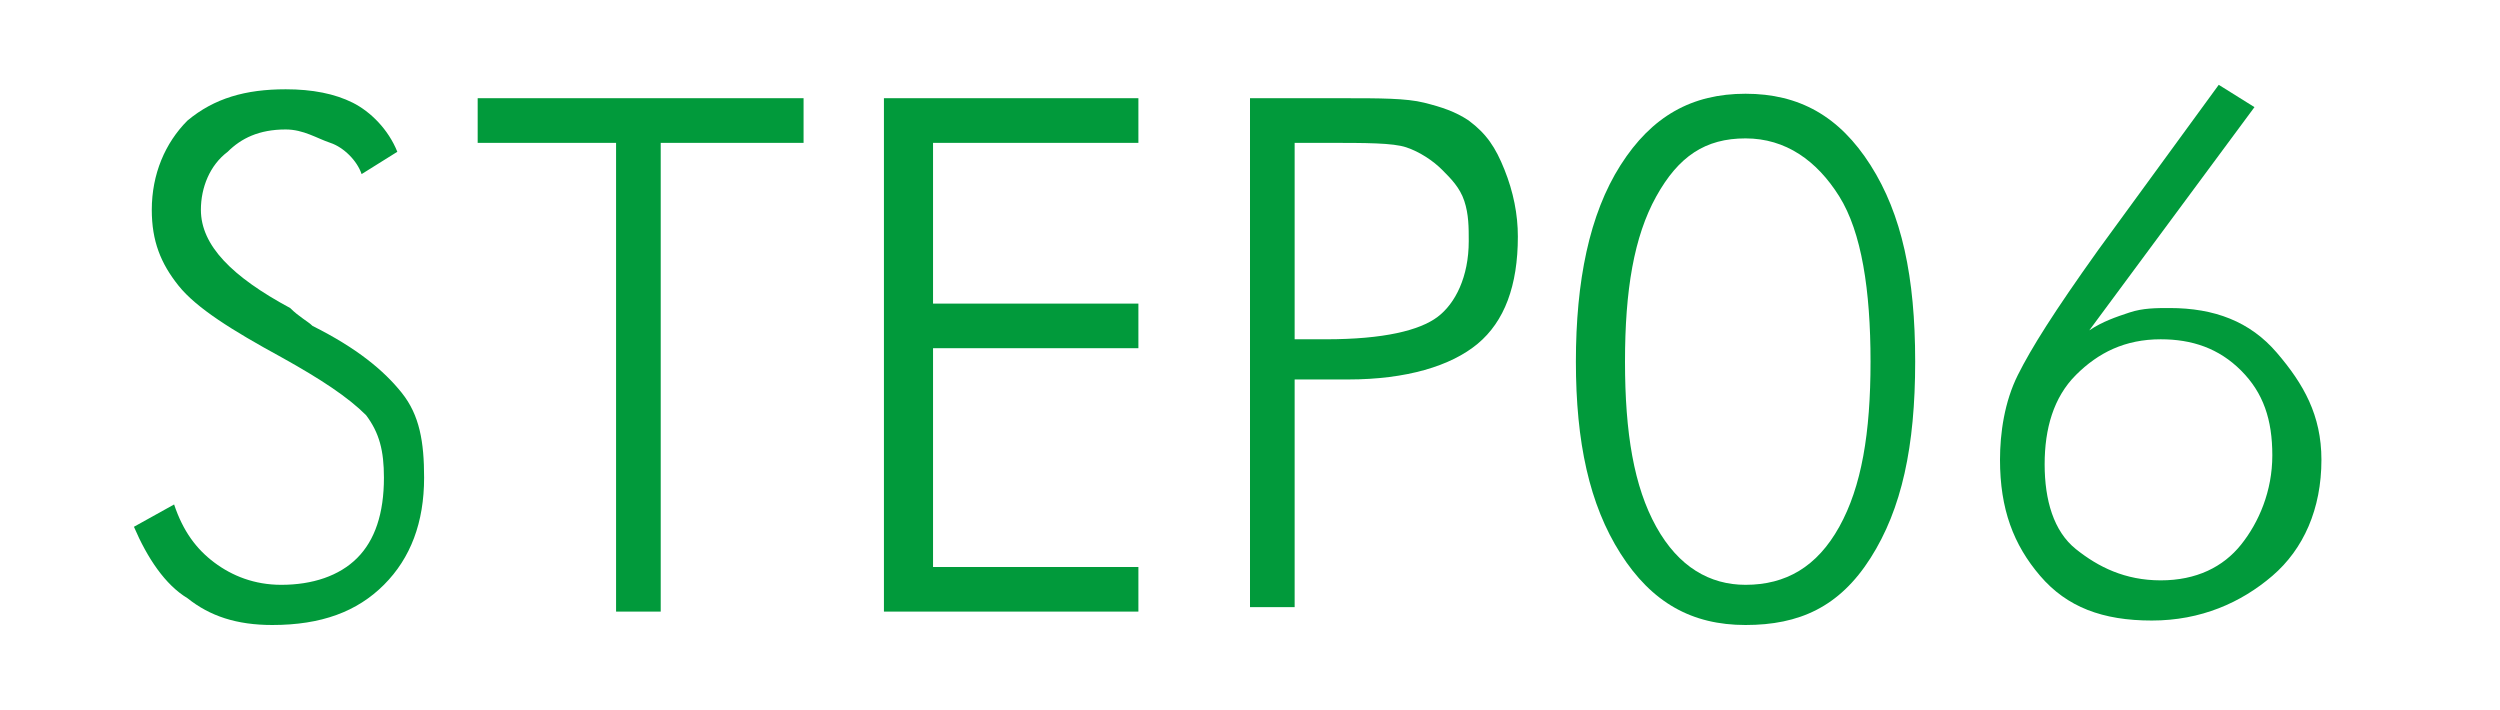 <?xml version="1.0" encoding="utf-8"?>
<!-- Generator: Adobe Illustrator 25.2.0, SVG Export Plug-In . SVG Version: 6.00 Build 0)  -->
<svg version="1.1" id="レイヤー_1" xmlns="http://www.w3.org/2000/svg" xmlns:xlink="http://www.w3.org/1999/xlink" x="0px"
	 y="0px" width="56px" height="15.9px" viewBox="0 0 56 15.9" style="enable-background:new 0 0 56 15.9;" xml:space="preserve">
<style type="text/css">
	.st0{enable-background:new    ;}
	.st1{fill:#019A3B;}
</style>
<g class="st0">
	<path class="st1" d="M3,11.8l0.9-0.5c0.2,0.6,0.5,1,0.9,1.3c0.4,0.3,0.9,0.5,1.5,0.5c0.7,0,1.3-0.2,1.7-0.6c0.4-0.4,0.6-1,0.6-1.8
		c0-0.6-0.1-1-0.4-1.4C7.8,8.9,7.2,8.5,6.3,8C5.2,7.4,4.4,6.9,4,6.4c-0.4-0.5-0.6-1-0.6-1.7c0-0.8,0.3-1.5,0.8-2
		C4.8,2.2,5.5,2,6.4,2C7,2,7.5,2.1,7.9,2.3c0.4,0.2,0.8,0.6,1,1.1L8.1,3.9C8,3.6,7.7,3.3,7.4,3.2S6.8,2.9,6.4,2.9
		c-0.6,0-1,0.2-1.3,0.5C4.7,3.7,4.5,4.2,4.5,4.7c0,0.8,0.7,1.5,2,2.2C6.7,7.1,6.9,7.2,7,7.3c1,0.5,1.6,1,2,1.5s0.5,1.1,0.5,1.9
		c0,1-0.3,1.8-0.9,2.4C8,13.7,7.2,14,6.1,14c-0.8,0-1.4-0.2-1.9-0.6C3.7,13.1,3.3,12.5,3,11.8z"/>
	<path class="st1" d="M13.8,13.7V3.2h-3.1v-1H18v1h-3.2v10.5H13.8z"/>
	<path class="st1" d="M19.8,13.7V2.2h5.7v1h-4.6v3.6h4.6v1h-4.6v4.9h4.6v1H19.8z"/>
	<path class="st1" d="M28,13.7V2.2h2.1c0.8,0,1.4,0,1.8,0.1c0.4,0.1,0.7,0.2,1,0.4c0.4,0.3,0.6,0.6,0.8,1.1s0.3,1,0.3,1.5
		c0,1.1-0.3,1.9-0.9,2.4s-1.6,0.8-2.9,0.8H29v5.1H28z M29,7.6h0.7c1.3,0,2.1-0.2,2.5-0.5c0.4-0.3,0.7-0.9,0.7-1.7
		c0-0.3,0-0.6-0.1-0.9S32.5,4,32.3,3.8c-0.2-0.2-0.5-0.4-0.8-0.5s-0.9-0.1-1.8-0.1H29V7.6z"/>
	<path class="st1" d="M39.1,14c-1.2,0-2.1-0.5-2.8-1.6s-1-2.5-1-4.3c0-1.8,0.3-3.3,1-4.4s1.6-1.6,2.8-1.6c1.2,0,2.1,0.5,2.8,1.6
		s1,2.5,1,4.4c0,1.9-0.3,3.3-1,4.4S40.3,14,39.1,14z M36.4,8.1c0,1.6,0.2,2.8,0.7,3.7s1.2,1.3,2,1.3c0.9,0,1.6-0.4,2.1-1.3
		s0.7-2.1,0.7-3.7c0-1.6-0.2-2.9-0.7-3.7s-1.2-1.3-2.1-1.3c-0.9,0-1.5,0.4-2,1.3S36.4,6.5,36.4,8.1z"/>
	<path class="st1" d="M46.8,7.4c0.3-0.2,0.6-0.3,0.9-0.4s0.6-0.1,0.9-0.1c1,0,1.8,0.3,2.4,1S52,9.3,52,10.3c0,1.1-0.4,2-1.1,2.6
		s-1.6,1-2.7,1c-1.1,0-1.9-0.3-2.5-1s-0.9-1.5-0.9-2.6c0-0.6,0.1-1.3,0.4-1.9S46,7,47,5.6l2.7-3.7l0.8,0.5L46.8,7.4z M45.8,10.4
		c0,0.8,0.2,1.5,0.7,1.9s1.1,0.7,1.9,0.7c0.8,0,1.4-0.3,1.8-0.8s0.7-1.2,0.7-2c0-0.8-0.2-1.4-0.7-1.9s-1.1-0.7-1.8-0.7
		c-0.8,0-1.4,0.3-1.9,0.8S45.8,9.6,45.8,10.4z"/>
</g>
</svg>
